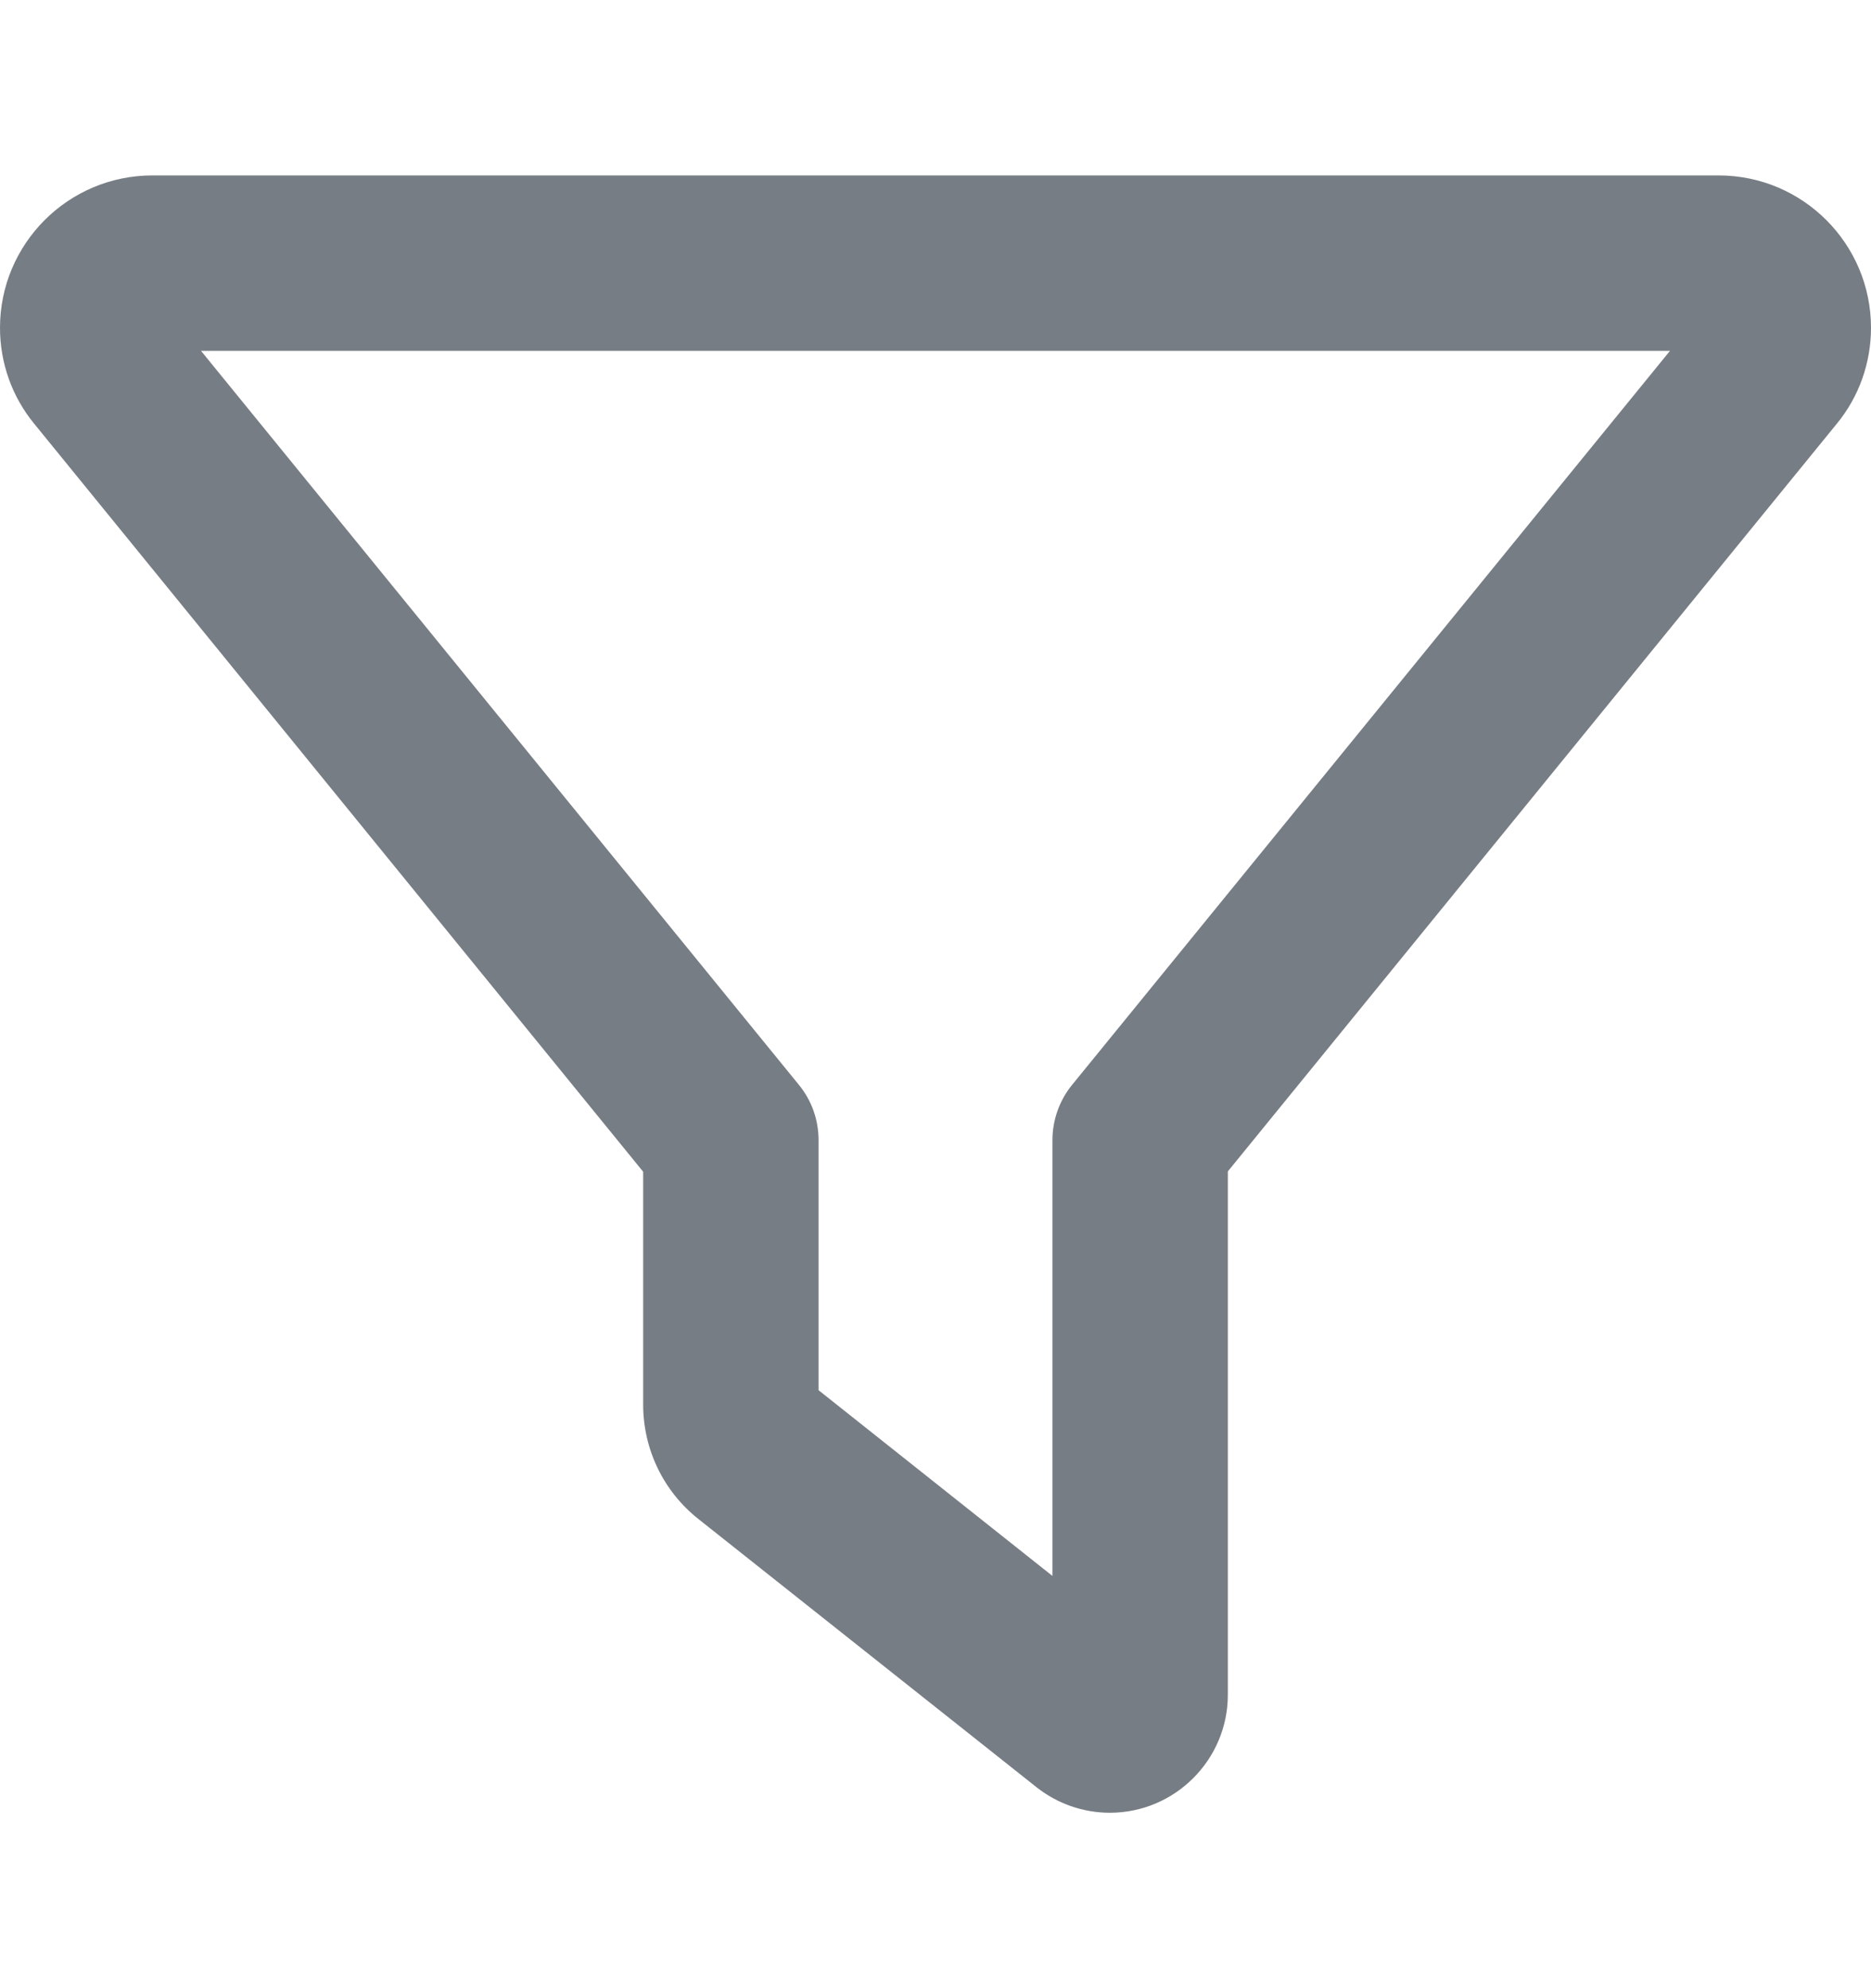 <svg width="16" height="17" viewBox="0 0 16 17" fill="none" xmlns="http://www.w3.org/2000/svg">
<g id="Frame">
<path id="Vector" d="M0 2.803C0 2.084 0.584 1.5 1.303 1.5H14.697C15.416 1.5 16 2.084 16 2.803C16 3.103 15.897 3.394 15.706 3.625L10.5 10.016V14.491C10.5 15.047 10.047 15.5 9.491 15.5C9.262 15.5 9.041 15.422 8.863 15.281L5.972 12.988C5.672 12.75 5.5 12.391 5.5 12.009V10.019L0.294 3.625C0.103 3.394 0 3.103 0 2.803ZM1.719 3L6.831 9.275C6.941 9.409 7 9.575 7 9.75V11.887L9 13.475V9.75C9 9.578 9.059 9.409 9.169 9.275L14.281 3H1.719Z" fill="#777D84"/>
</g>
</svg>
